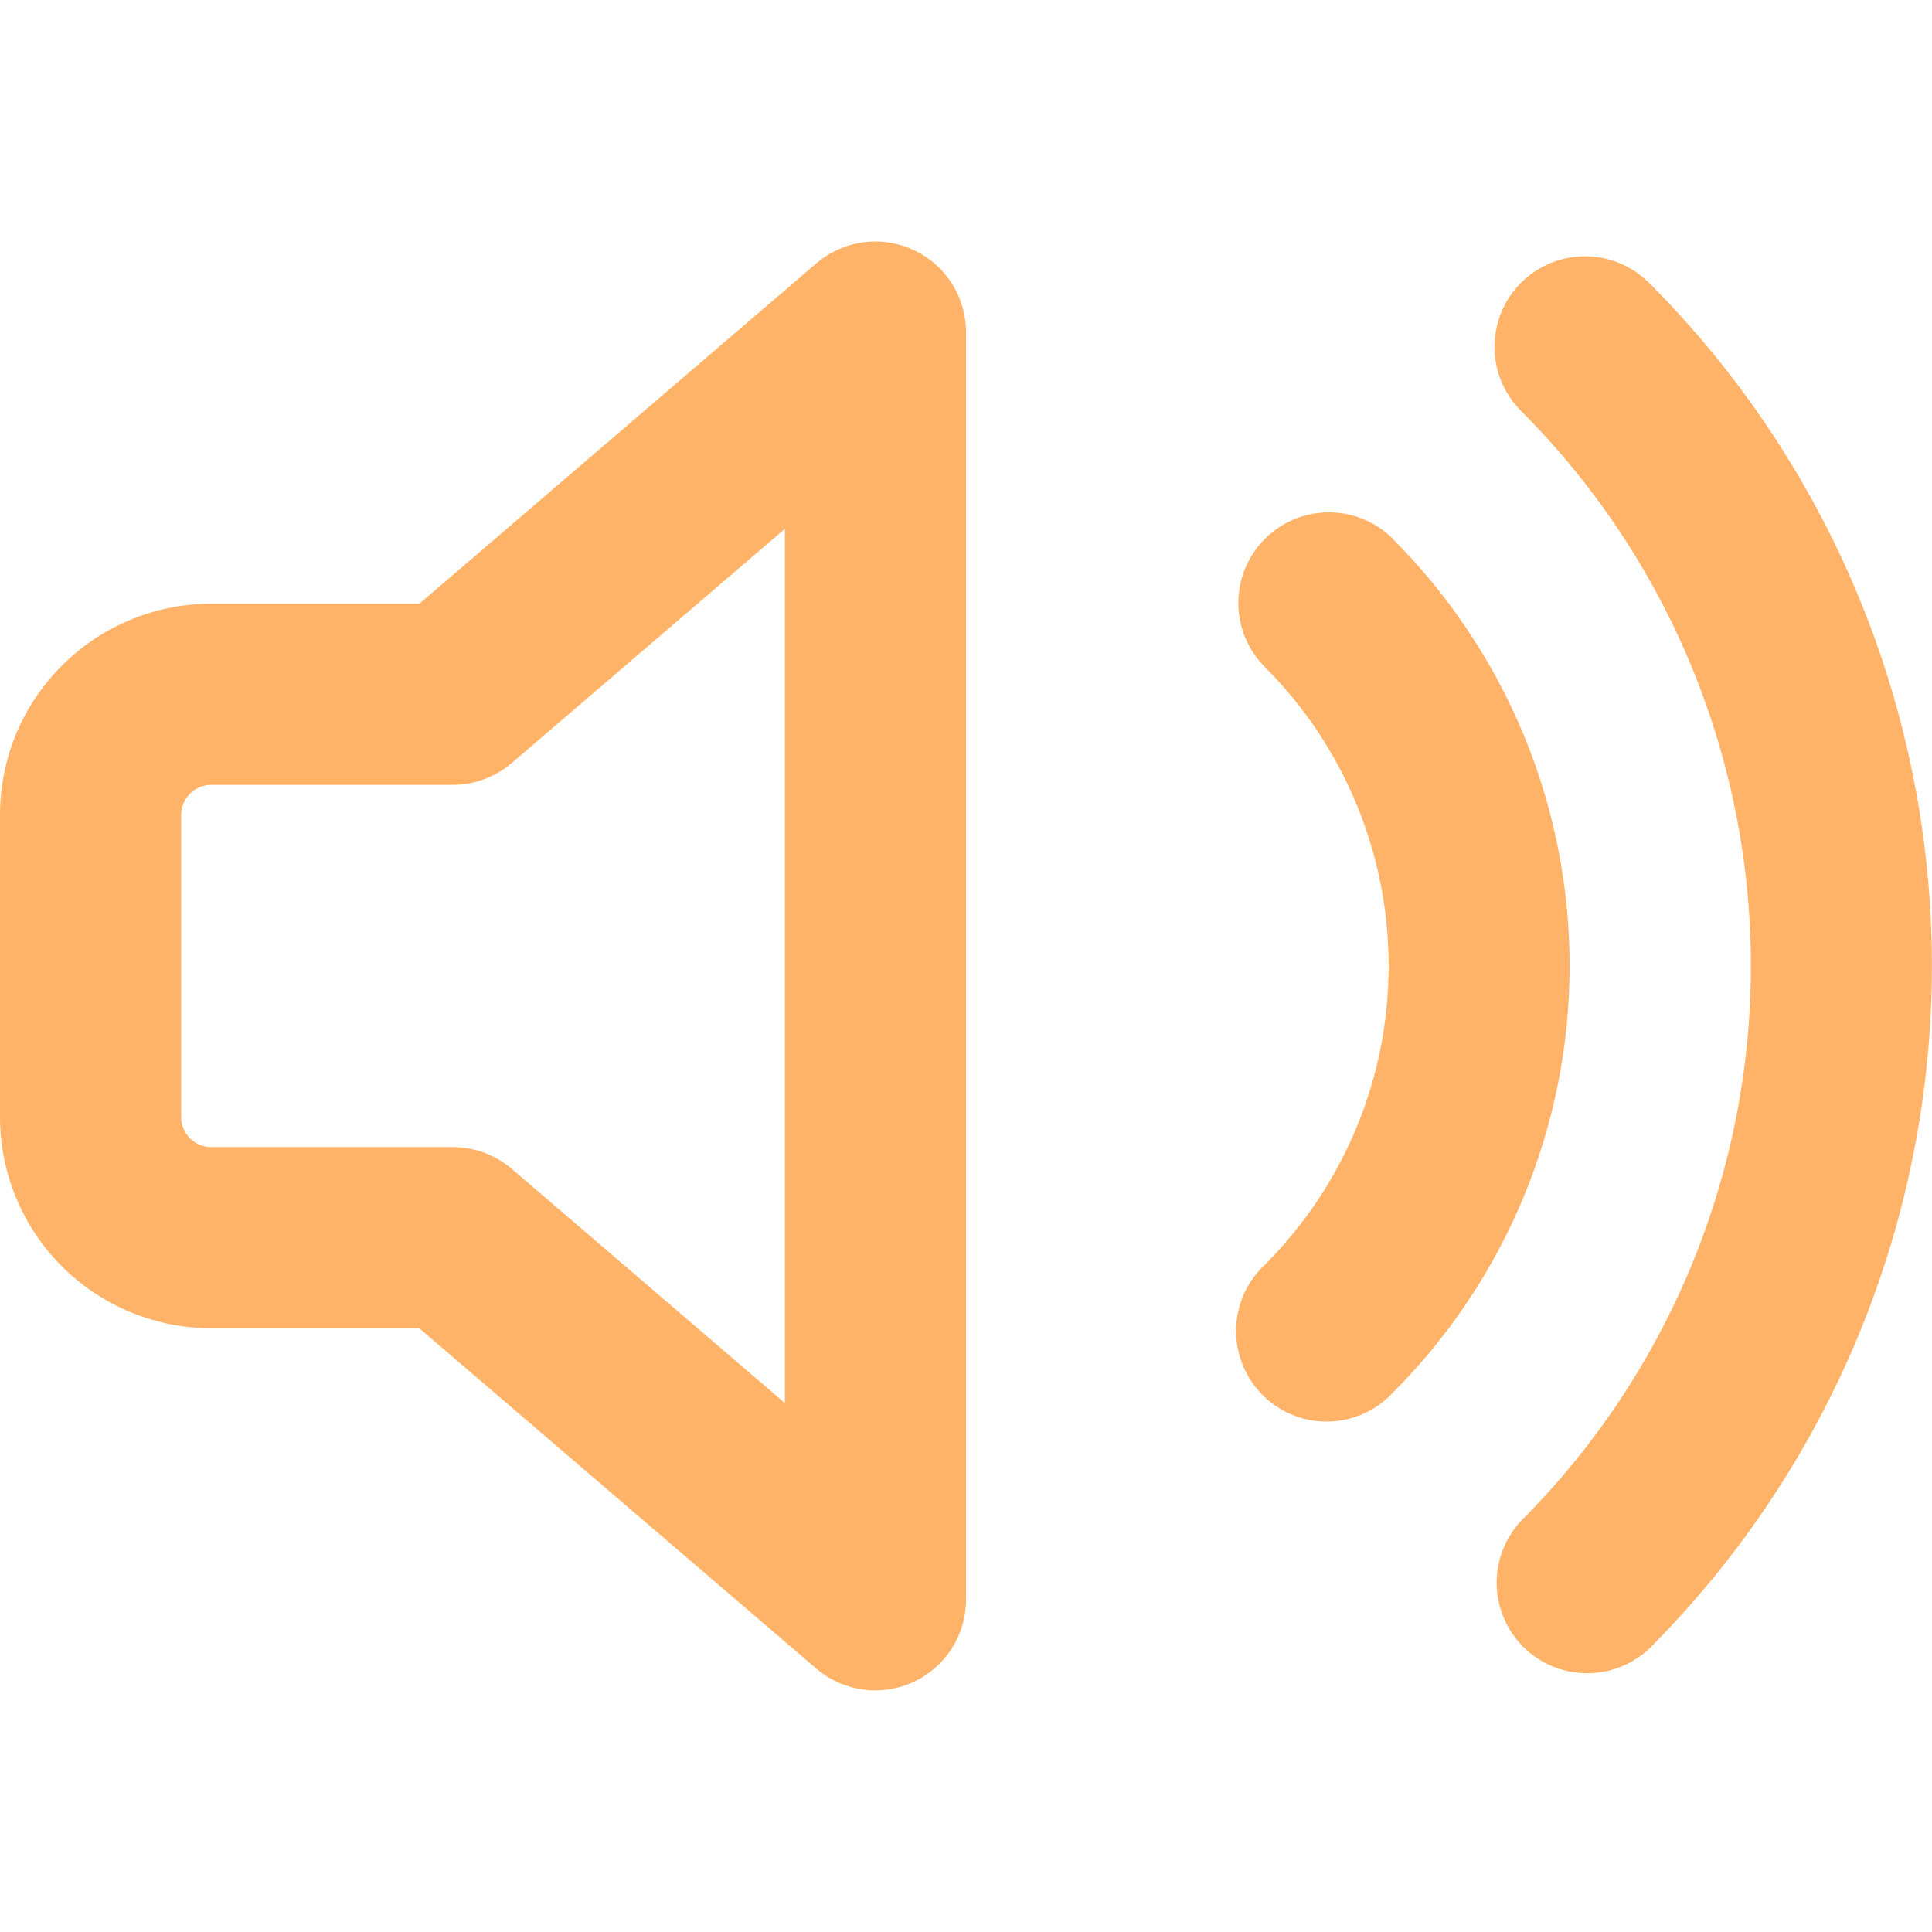 <svg width="42" height="42" viewBox="0 0 42 42" fill="none" xmlns="http://www.w3.org/2000/svg">
<path d="M19.853 5.431C20.195 5.588 20.485 5.84 20.688 6.156C20.892 6.473 21 6.842 21 7.218V34.781C20.999 35.157 20.891 35.525 20.688 35.841C20.484 36.158 20.195 36.41 19.853 36.567C19.511 36.724 19.132 36.781 18.759 36.729C18.387 36.678 18.037 36.521 17.75 36.277L9.114 28.875H4.594C3.375 28.875 2.207 28.39 1.345 27.529C0.484 26.668 0 25.499 0 24.281L0 17.718C0 15.182 2.058 13.124 4.594 13.124H9.117L17.75 5.722C18.036 5.478 18.386 5.32 18.759 5.269C19.132 5.217 19.511 5.273 19.853 5.431ZM17.062 11.497L11.125 16.587C10.768 16.893 10.314 17.062 9.844 17.062H4.594C4.42 17.062 4.253 17.131 4.13 17.254C4.007 17.377 3.938 17.544 3.938 17.718V24.281C3.938 24.643 4.231 24.937 4.594 24.937H9.844C10.314 24.937 10.768 25.105 11.125 25.41L17.062 30.502V11.497ZM33.065 6.147C33.434 5.779 33.934 5.571 34.456 5.571C34.977 5.571 35.478 5.779 35.847 6.147C37.797 8.097 39.344 10.412 40.4 12.96C41.455 15.508 41.998 18.239 41.998 20.997C41.998 23.755 41.455 26.485 40.4 29.034C39.344 31.581 37.797 33.896 35.847 35.846C35.474 36.194 34.98 36.383 34.47 36.374C33.96 36.366 33.473 36.16 33.112 35.799C32.752 35.438 32.545 34.951 32.536 34.441C32.528 33.931 32.717 33.437 33.065 33.064C34.649 31.48 35.906 29.599 36.764 27.528C37.621 25.458 38.063 23.239 38.063 20.998C38.063 18.757 37.621 16.538 36.764 14.468C35.906 12.398 34.649 10.517 33.065 8.932C32.696 8.563 32.489 8.063 32.489 7.541C32.489 7.019 32.696 6.516 33.065 6.147ZM30.282 11.715L30.279 11.717C32.74 14.179 34.122 17.517 34.122 20.997C34.122 24.477 32.74 27.815 30.279 30.276C30.039 30.535 29.733 30.725 29.393 30.825C29.054 30.924 28.694 30.931 28.352 30.843C28.009 30.756 27.696 30.577 27.447 30.327C27.197 30.076 27.019 29.763 26.933 29.421C26.845 29.078 26.851 28.719 26.95 28.38C27.049 28.041 27.238 27.735 27.497 27.494C28.35 26.641 29.027 25.628 29.489 24.513C29.951 23.398 30.188 22.203 30.188 20.997C30.188 19.79 29.951 18.596 29.489 17.481C29.027 16.366 28.35 15.353 27.497 14.5C27.128 14.131 26.92 13.63 26.92 13.107C26.92 12.585 27.128 12.084 27.497 11.715C27.866 11.345 28.367 11.138 28.889 11.138C29.412 11.138 29.913 11.345 30.282 11.715Z" fill="#FEB368"/>
</svg>

